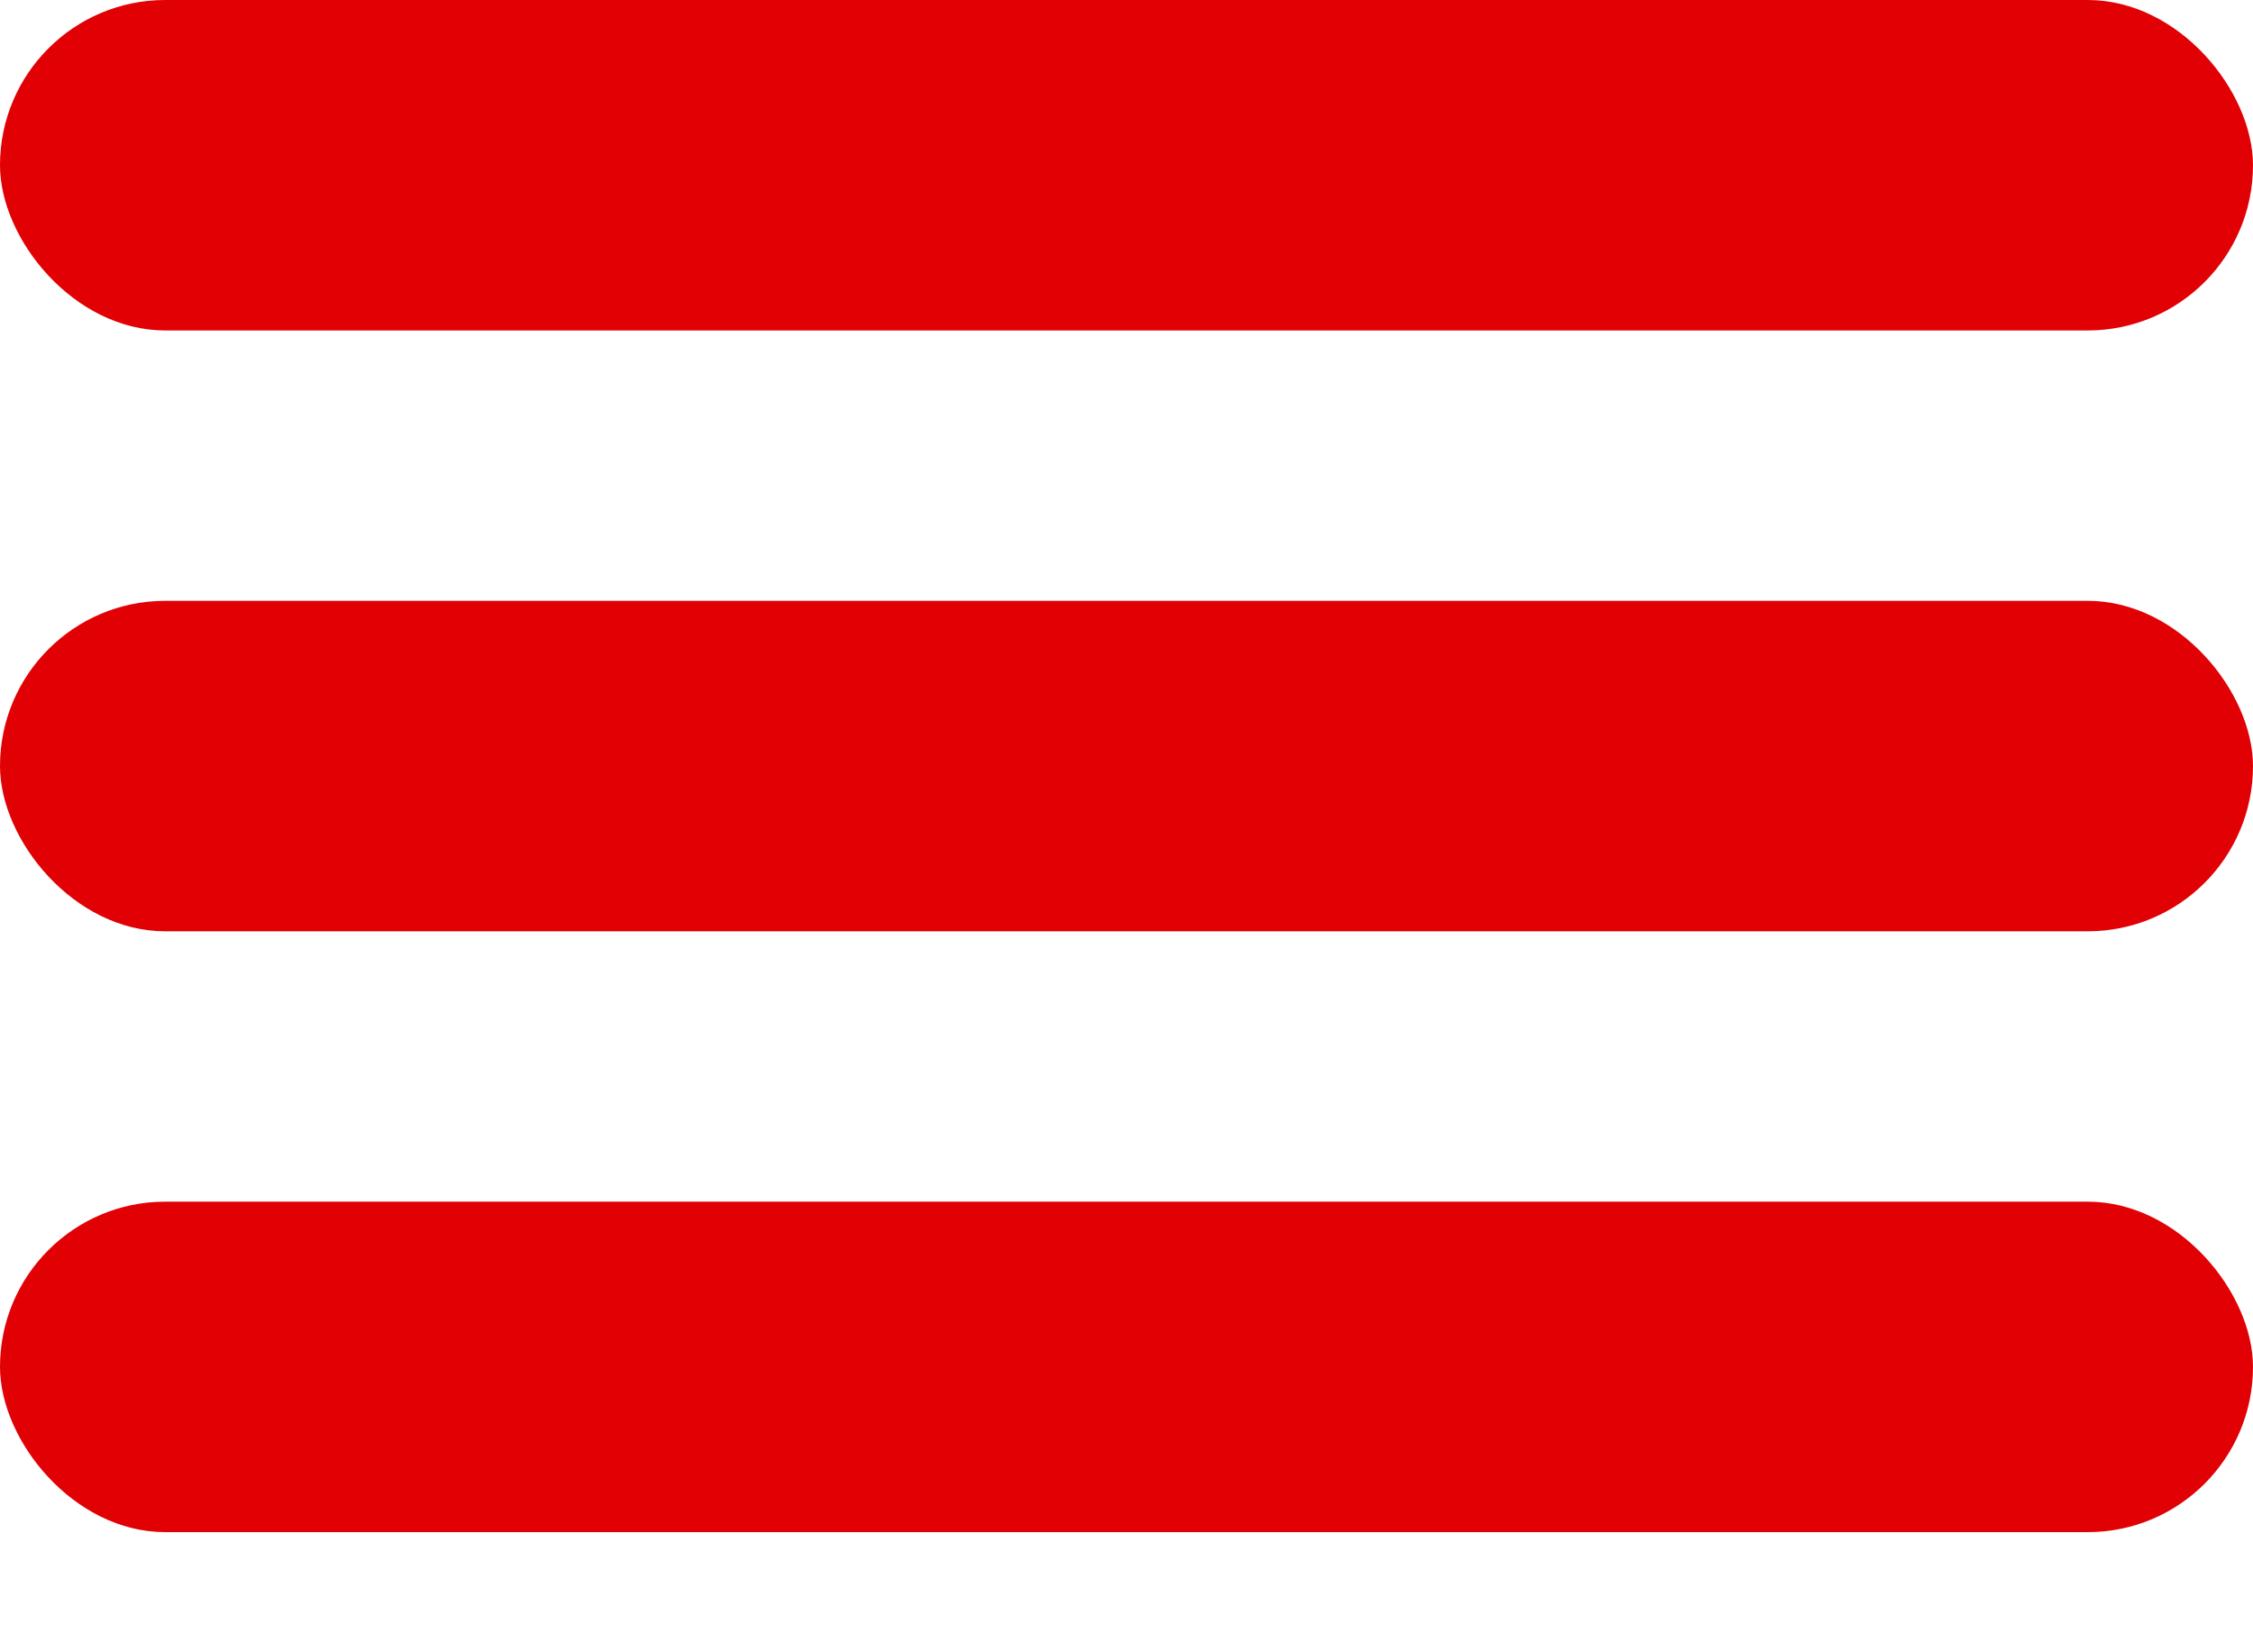 <?xml version="1.0" encoding="UTF-8"?> <svg xmlns="http://www.w3.org/2000/svg" width="15" height="11" viewBox="0 0 15 11" fill="none"><rect width="15" height="2.2" rx="1.1" fill="#E10004"></rect><rect y="4" width="15" height="2.2" rx="1.1" fill="#E10004"></rect><rect y="8" width="15" height="2.2" rx="1.1" fill="#E10004"></rect></svg> 